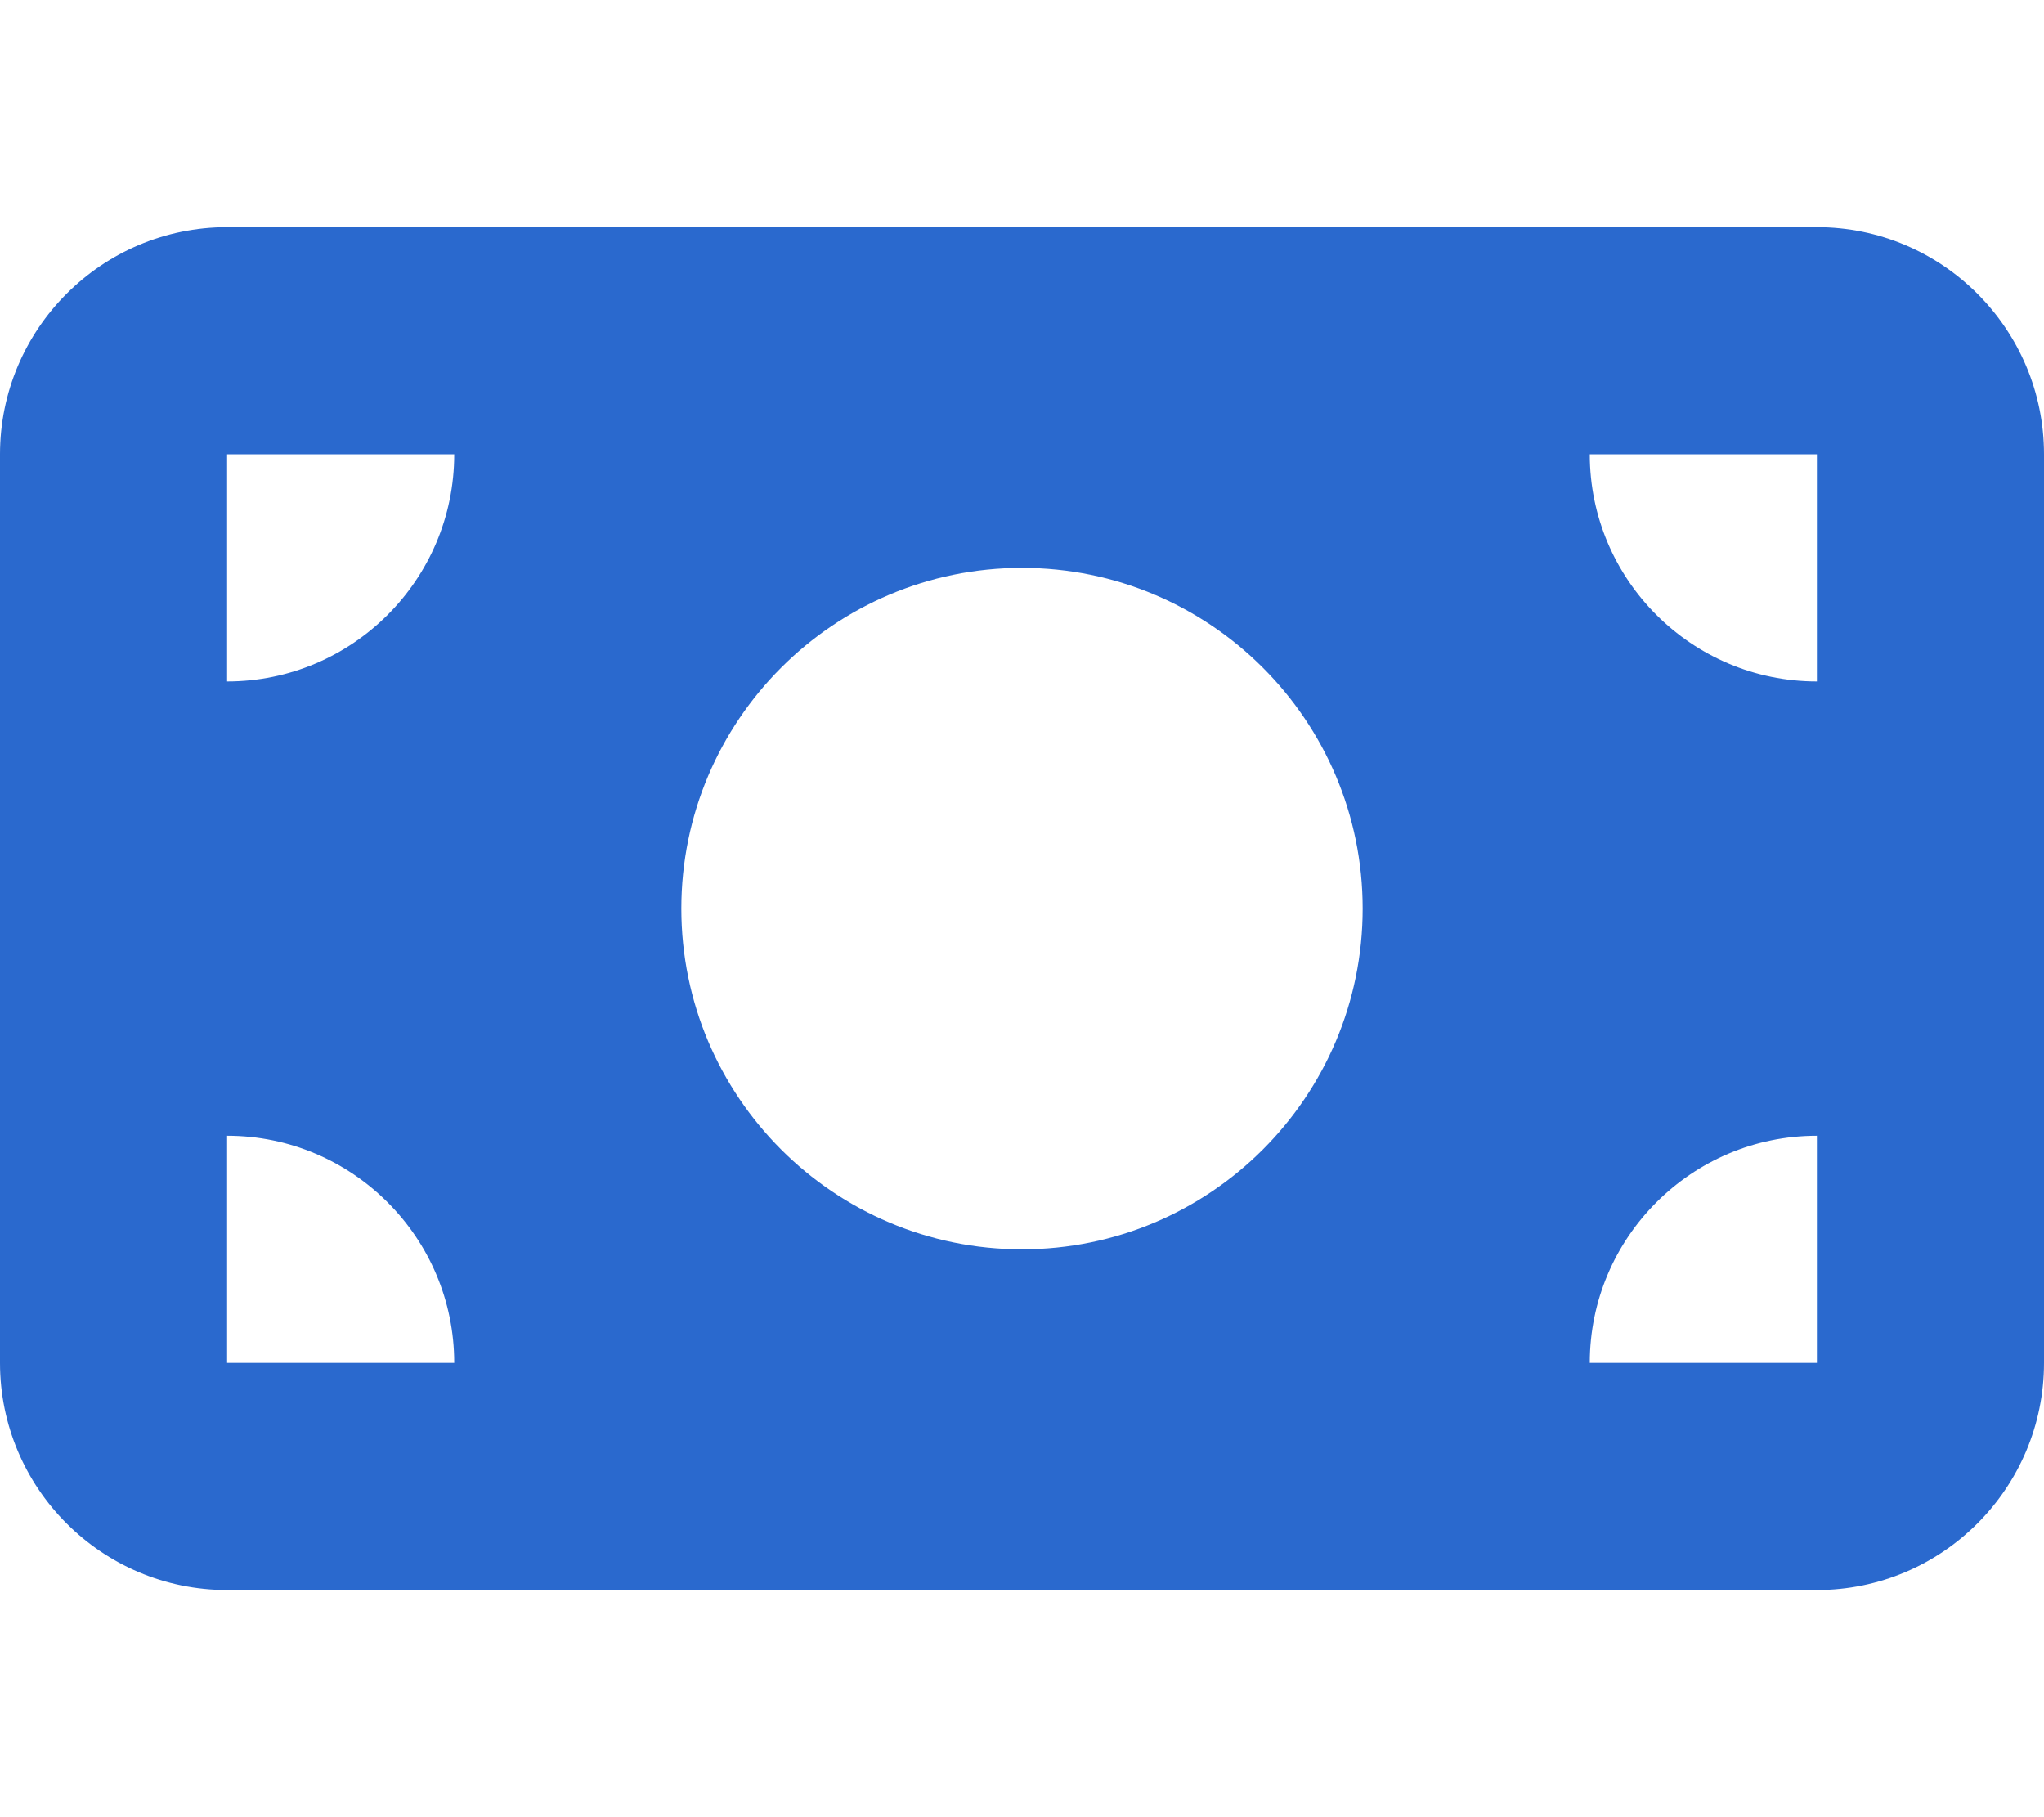 <?xml version="1.0" encoding="UTF-8"?>
<svg xmlns="http://www.w3.org/2000/svg" id="Layer_1" data-name="Layer 1" version="1.1" viewBox="0 0 576 512">
  <defs>
    <style>
      .cls-1 {
        fill: #2a69ce;
        stroke-width: 0px;
      }
    </style>
  </defs>
  <path class="cls-1" d="M64,64C28.7,64,0,92.7,0,128v256c0,35.3,28.7,64,64,64h448c35.3,0,64-28.7,64-64V128c0-35.3-28.7-64-64-64H64ZM128,384h-64v-64c35.3,0,64,28.7,64,64ZM64,192v-64h64c0,35.3-28.7,64-64,64ZM448,384c0-35.3,28.7-64,64-64v64h-64ZM512,192c-35.3,0-64-28.7-64-64h64v64ZM288,160c53,0,96,43,96,96s-43,96-96,96-96-43-96-96,43-96,96-96Z"></path>
</svg>
